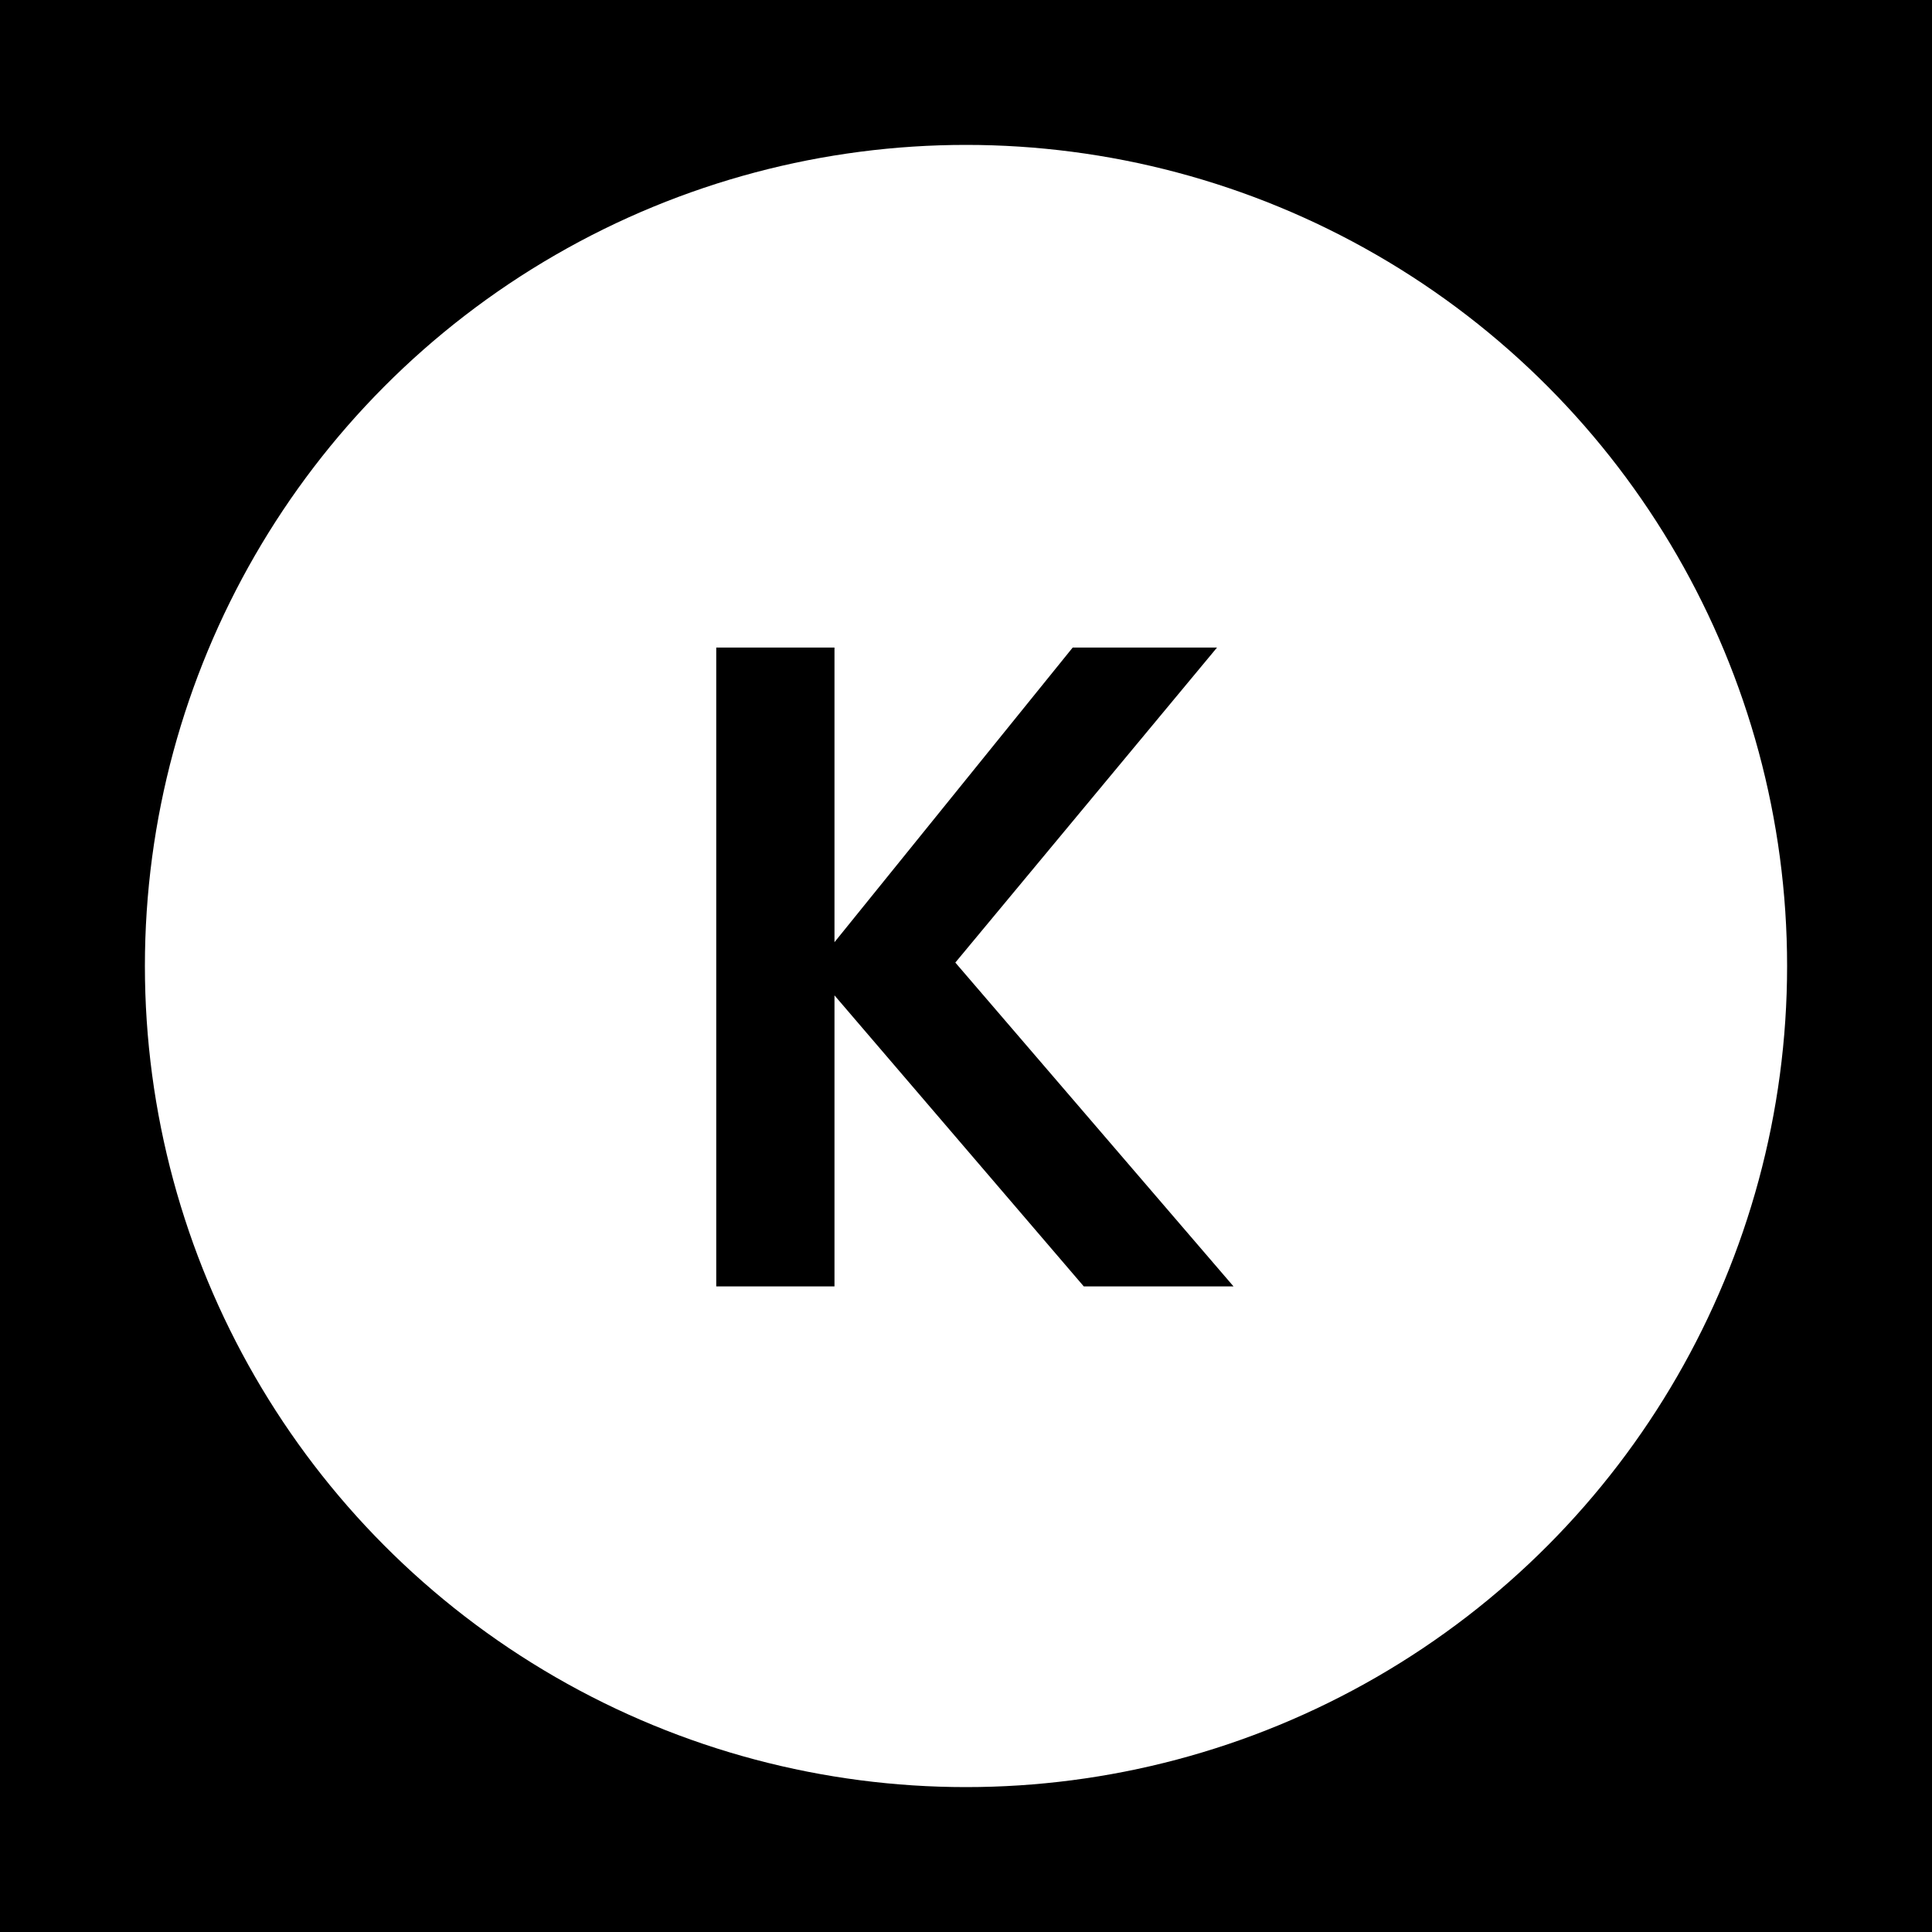 <svg xmlns="http://www.w3.org/2000/svg" width="40" height="40" viewBox="0 0 40 40">
  <g id="Group_1419" data-name="Group 1419" transform="translate(-139 -1154)">
    <rect id="Rectangle_15" data-name="Rectangle 15" width="40" height="40" transform="translate(139 1154)"/>
    <circle id="Ellipse_3" data-name="Ellipse 3" cx="17" cy="17" r="17" transform="translate(142 1157)" fill="#fff"/>
    <path id="Path_97" data-name="Path 97" d="M1.26.267V-12.96H3.708v6.1l4.932-6.1h2.988L6.21-6.438,11.97.267h-3.1L3.708-5.759V.267Z" transform="translate(152.569 1180.367)"/>
  </g>
</svg>
